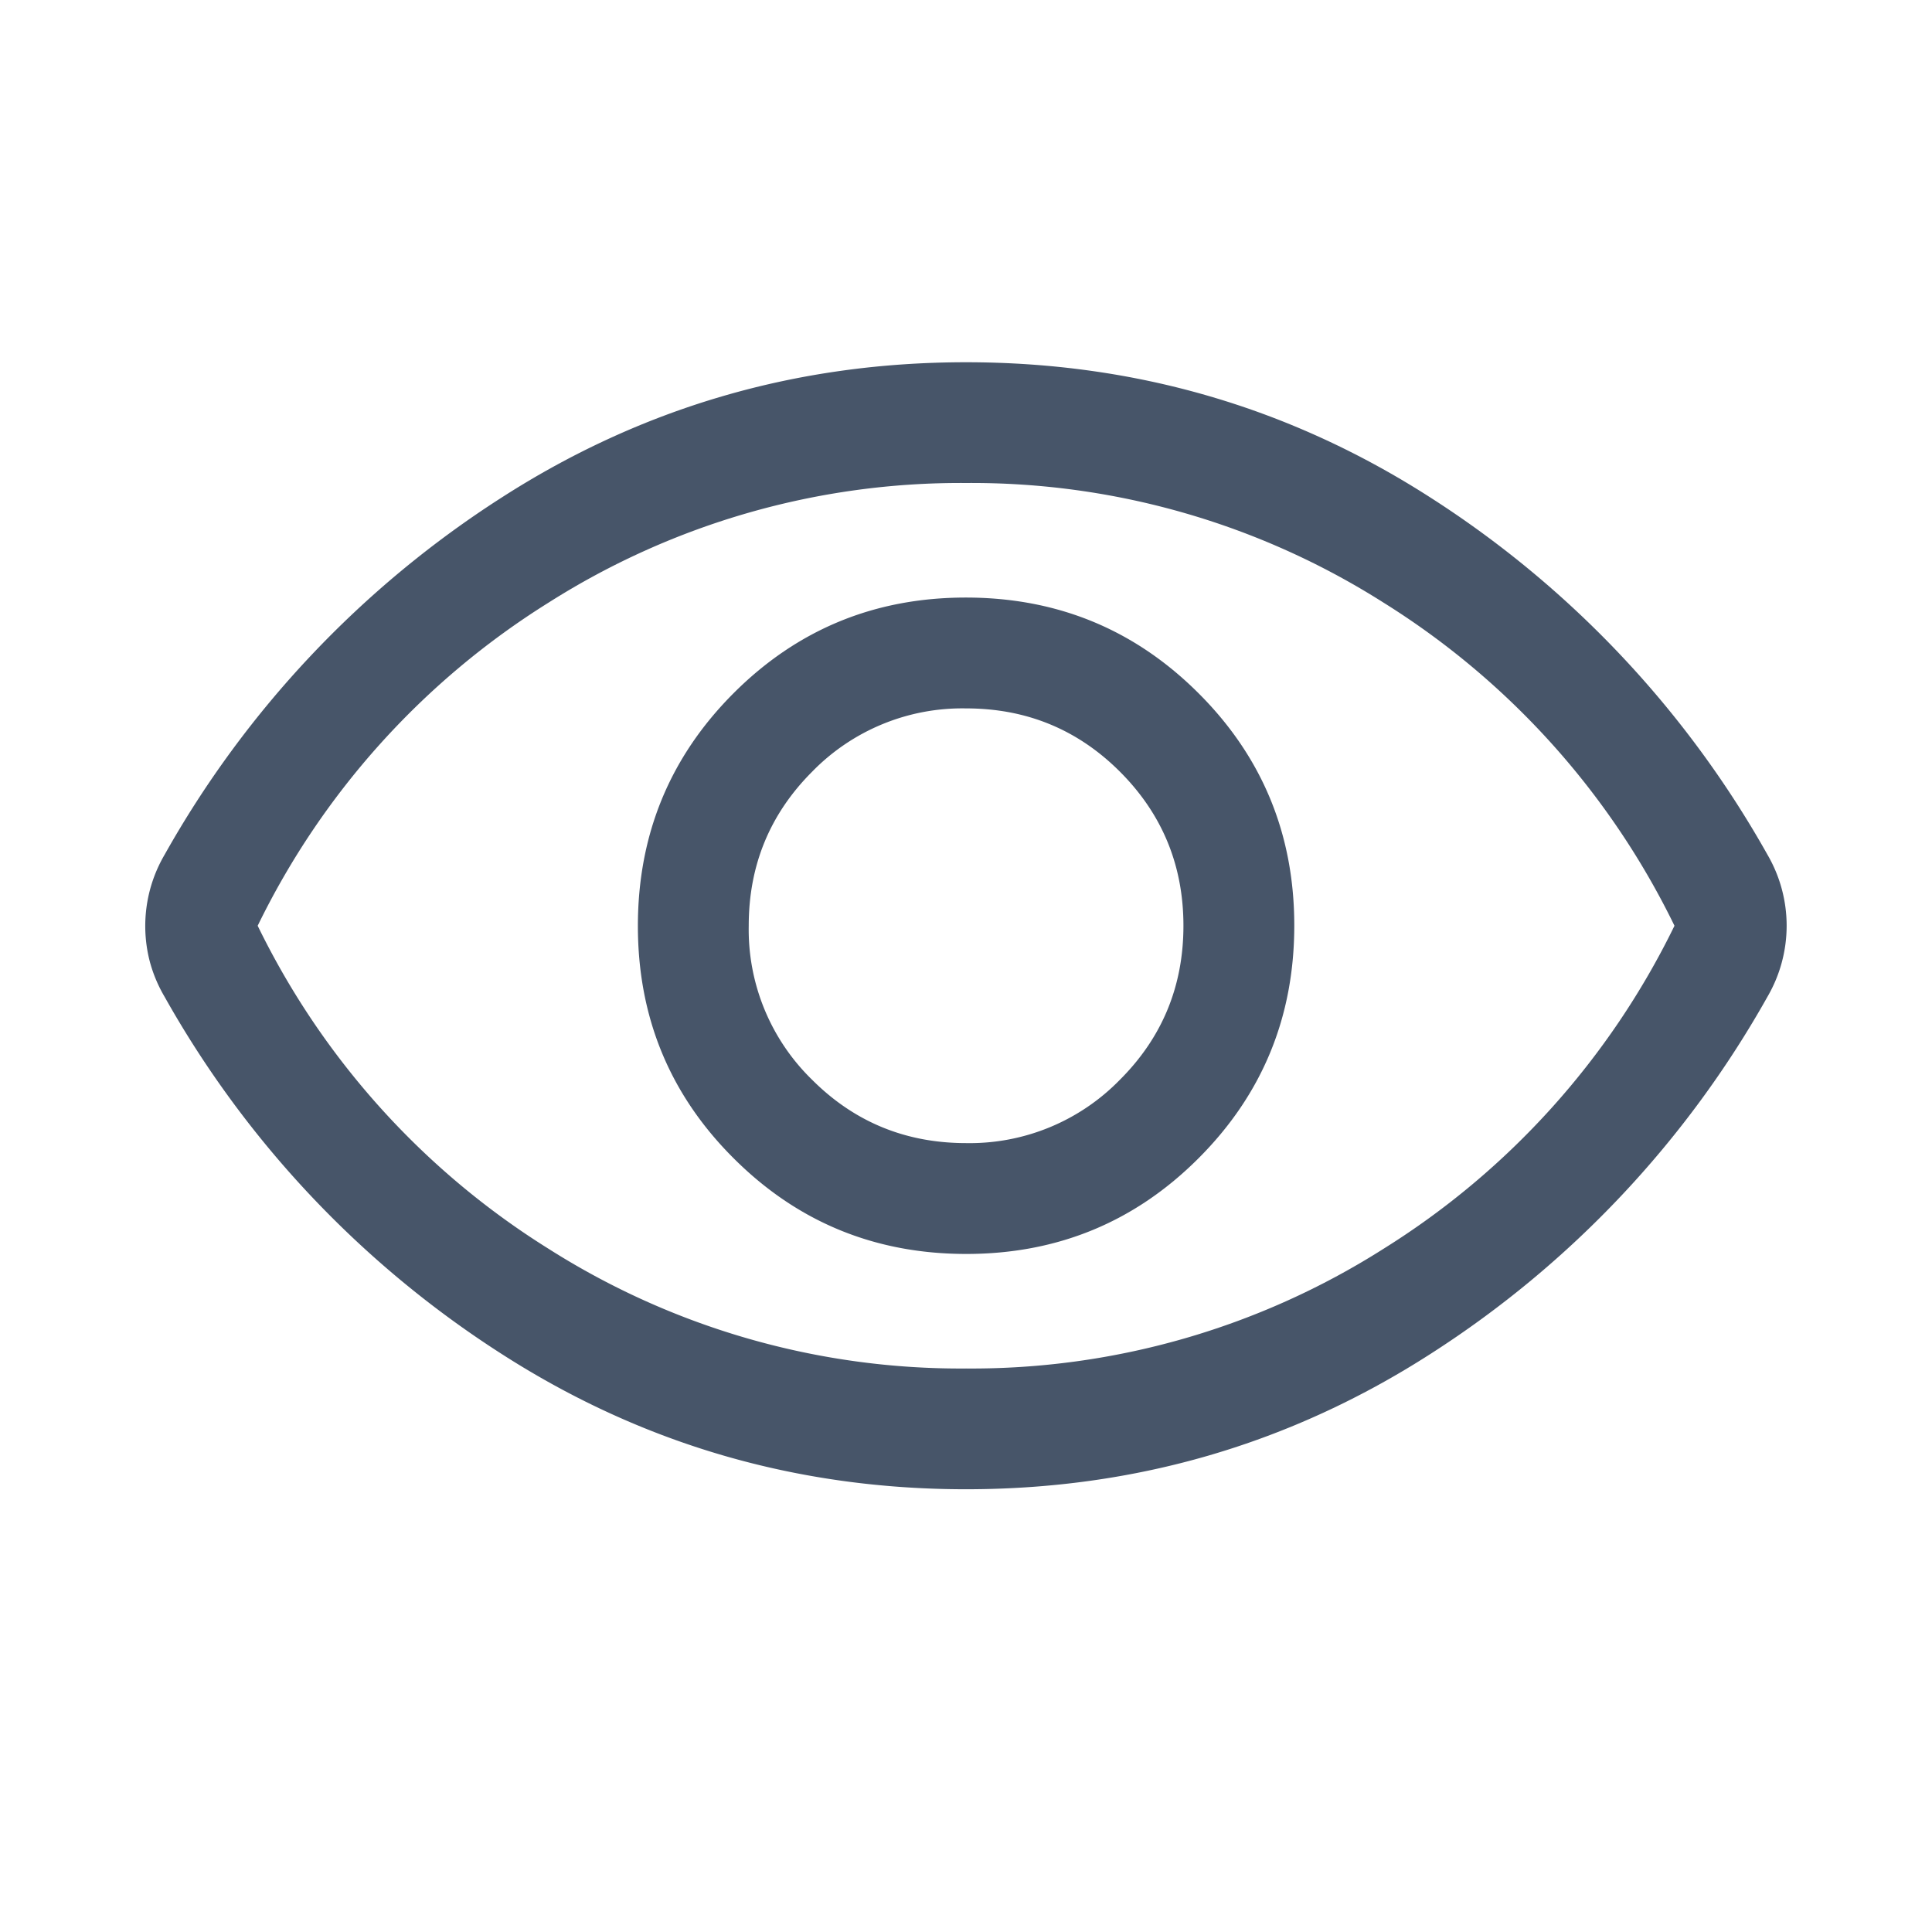 <svg width="24" height="24" fill="none" xmlns="http://www.w3.org/2000/svg"><path fill-rule="evenodd" clip-rule="evenodd" d="M12.003 15.577c1.133 0 2.095-.397 2.887-1.19.792-.793 1.188-1.756 1.188-2.89 0-1.132-.397-2.095-1.19-2.886-.793-.792-1.756-1.188-2.89-1.188-1.133 0-2.095.397-2.887 1.19-.791.793-1.187 1.756-1.187 2.89 0 1.132.396 2.095 1.19 2.886.793.792 1.756 1.188 2.89 1.188zm-.002-1.377c-.75 0-1.388-.262-1.913-.787a2.604 2.604 0 01-.787-1.913c0-.75.262-1.387.787-1.913a2.604 2.604 0 011.913-.787c.75 0 1.387.262 1.912.787.525.526.788 1.163.788 1.913s-.263 1.387-.788 1.912a2.604 2.604 0 01-1.912.788zm0 4.3c-2.105 0-4.03-.562-5.776-1.685a12.573 12.573 0 01-4.18-4.432 1.758 1.758 0 01-.183-.434 1.753 1.753 0 01.183-1.332 12.573 12.573 0 014.18-4.432C7.97 5.062 9.895 4.5 12 4.5c2.105 0 4.03.562 5.776 1.685a12.573 12.573 0 014.18 4.432 1.753 1.753 0 010 1.765 12.572 12.572 0 01-4.18 4.433C16.03 17.938 14.106 18.5 12 18.5zm0-1.5a9.545 9.545 0 005.187-1.488 9.773 9.773 0 003.613-4.012 9.773 9.773 0 00-3.613-4.013A9.544 9.544 0 0012.001 6a9.545 9.545 0 00-5.188 1.487A9.773 9.773 0 003.201 11.5a9.773 9.773 0 003.612 4.012A9.545 9.545 0 0012.001 17z" fill="#475569"/></svg>
